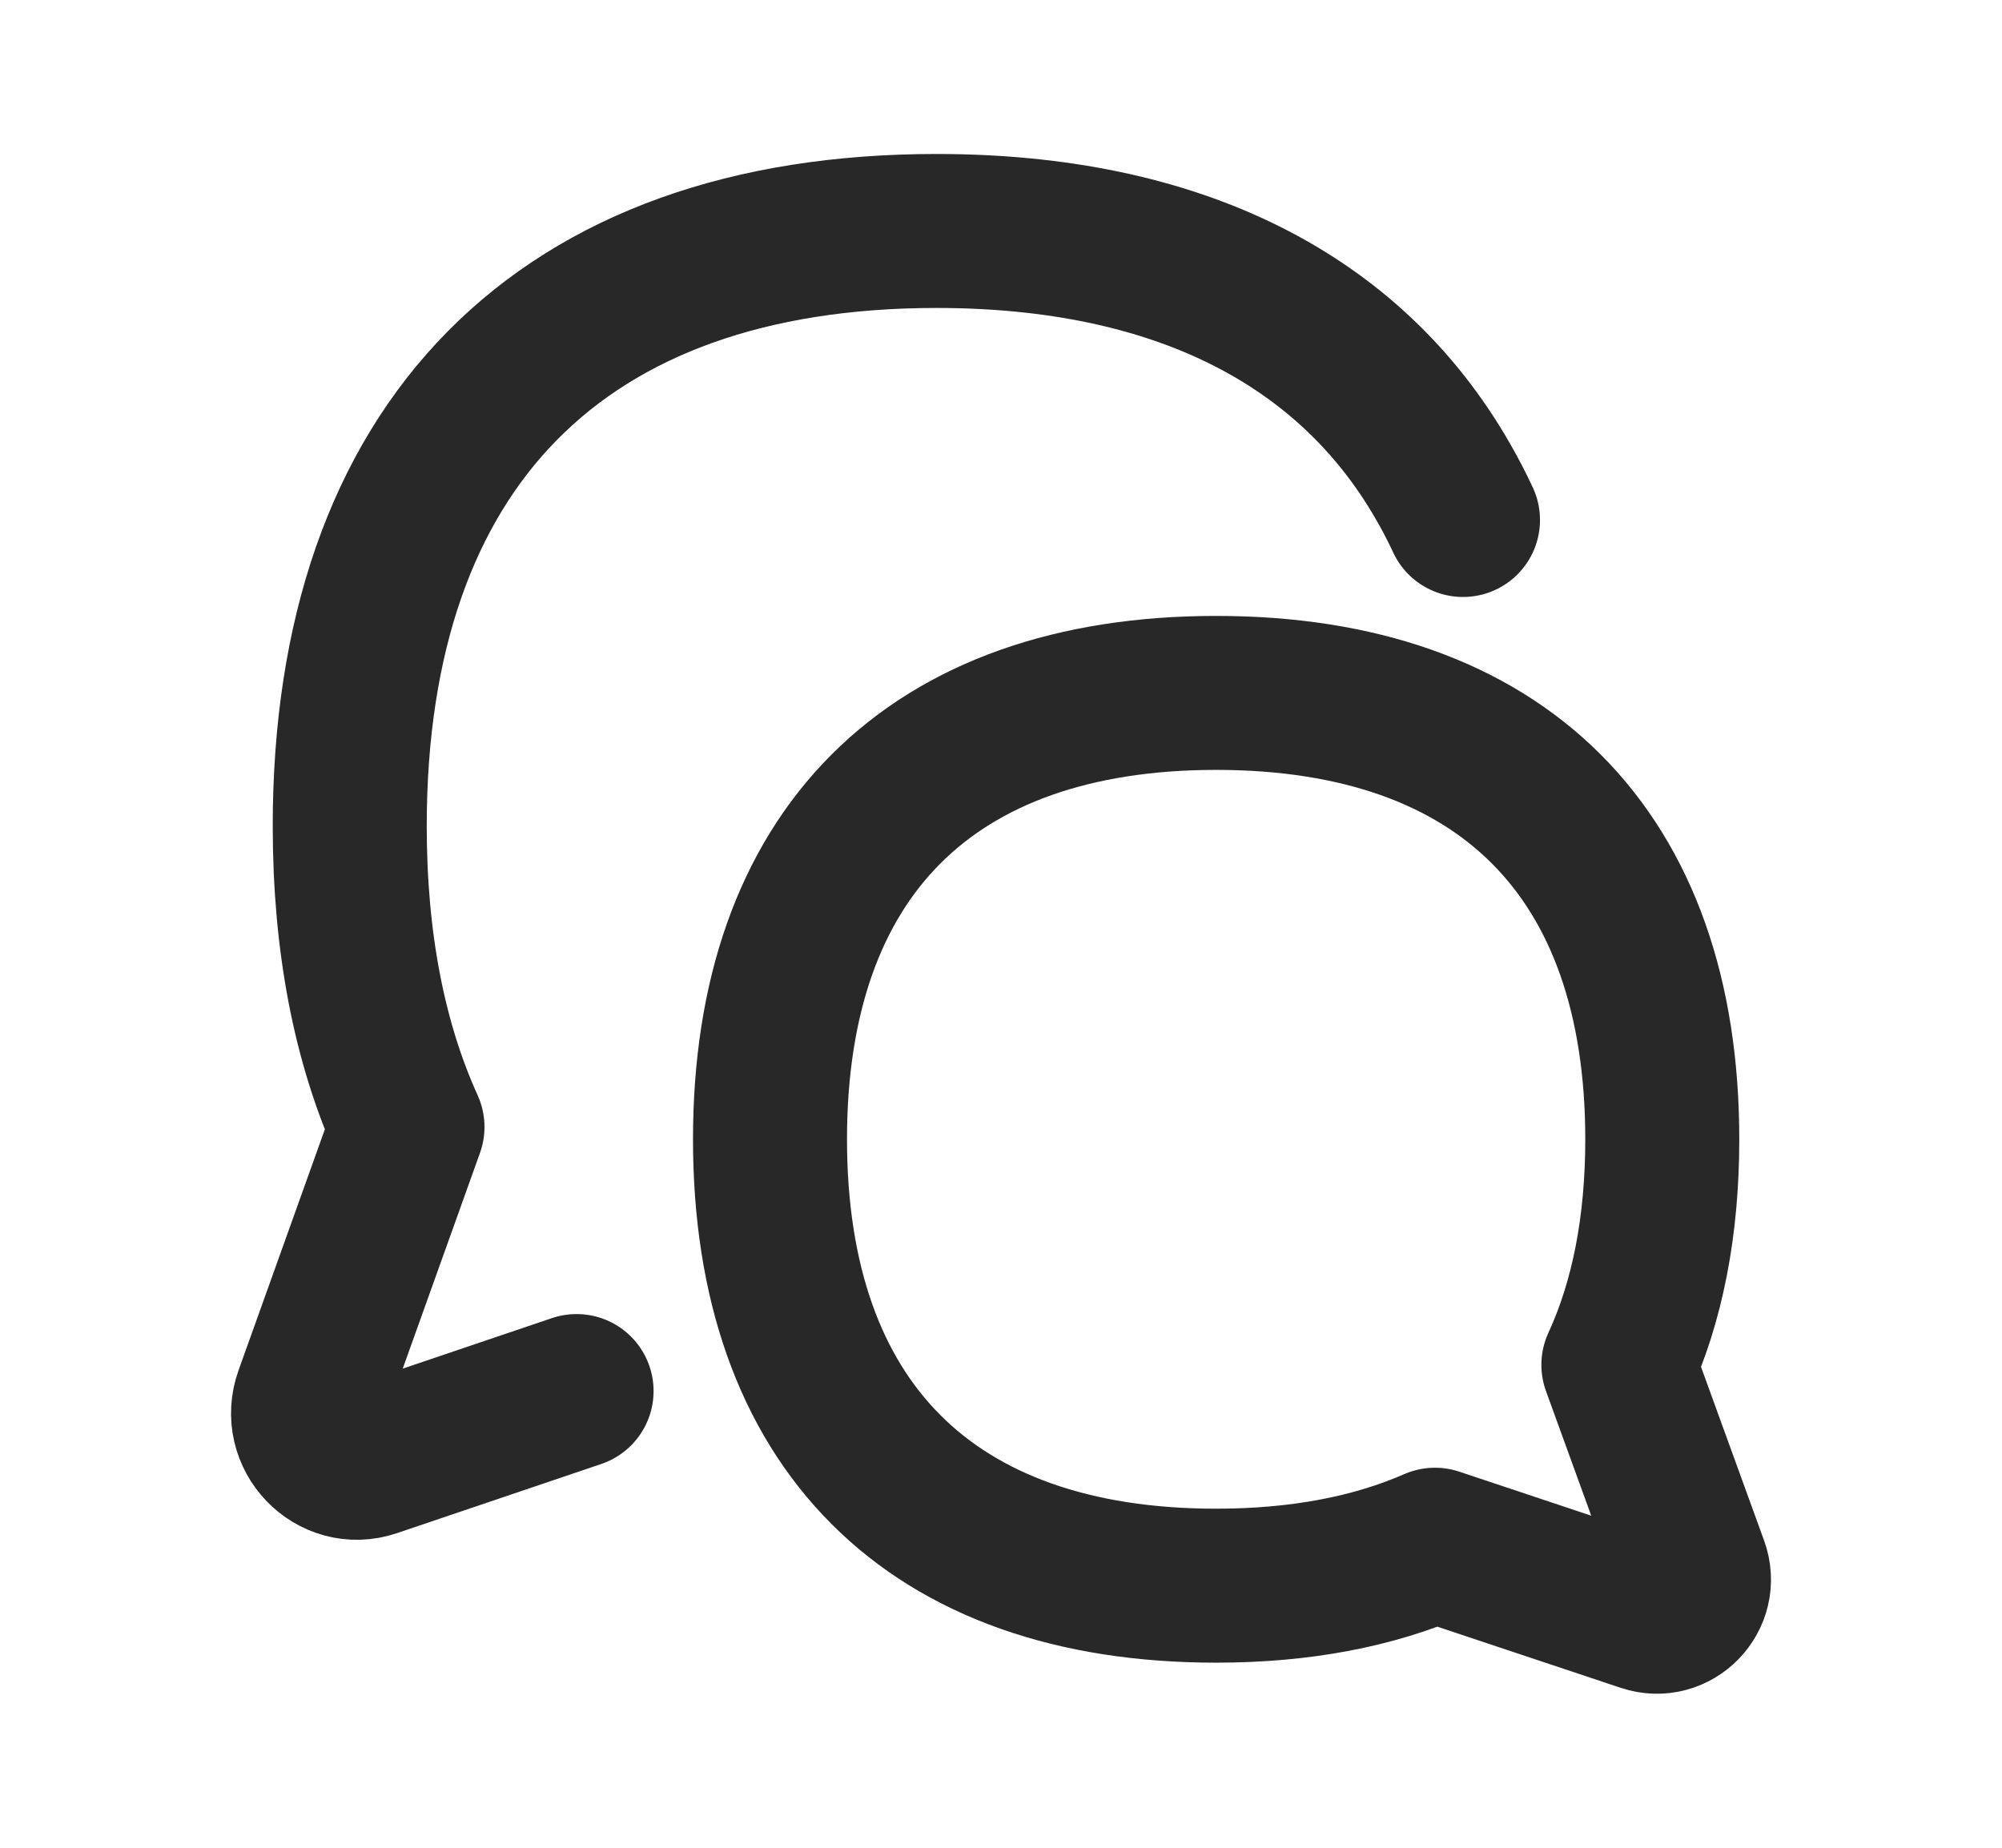 <svg width="13" height="12" viewBox="0 0 13 12" fill="none" xmlns="http://www.w3.org/2000/svg">
<path d="M7.897 10.298C6.043 10.298 5 9.254 5 7.399C5 5.544 6.043 4.5 7.897 4.5C9.751 4.5 10.794 5.544 10.794 7.399C10.794 7.965 10.697 8.456 10.509 8.864L10.985 10.175C11.054 10.365 10.873 10.551 10.682 10.487L9.318 10.032C8.918 10.207 8.443 10.298 7.897 10.298Z" stroke="#282828" stroke-linecap="round" stroke-linejoin="round"/>
<path d="M9.5 3.377C9.46 3.291 9.417 3.208 9.37 3.127C8.764 2.069 7.64 1.5 6.081 1.5C3.643 1.5 2.271 2.891 2.271 5.365C2.271 6.12 2.399 6.775 2.646 7.319L2.02 9.067C1.929 9.32 2.167 9.568 2.418 9.483L3.744 9.034" stroke="#282828" stroke-linecap="round" stroke-linejoin="round"/>
</svg>
